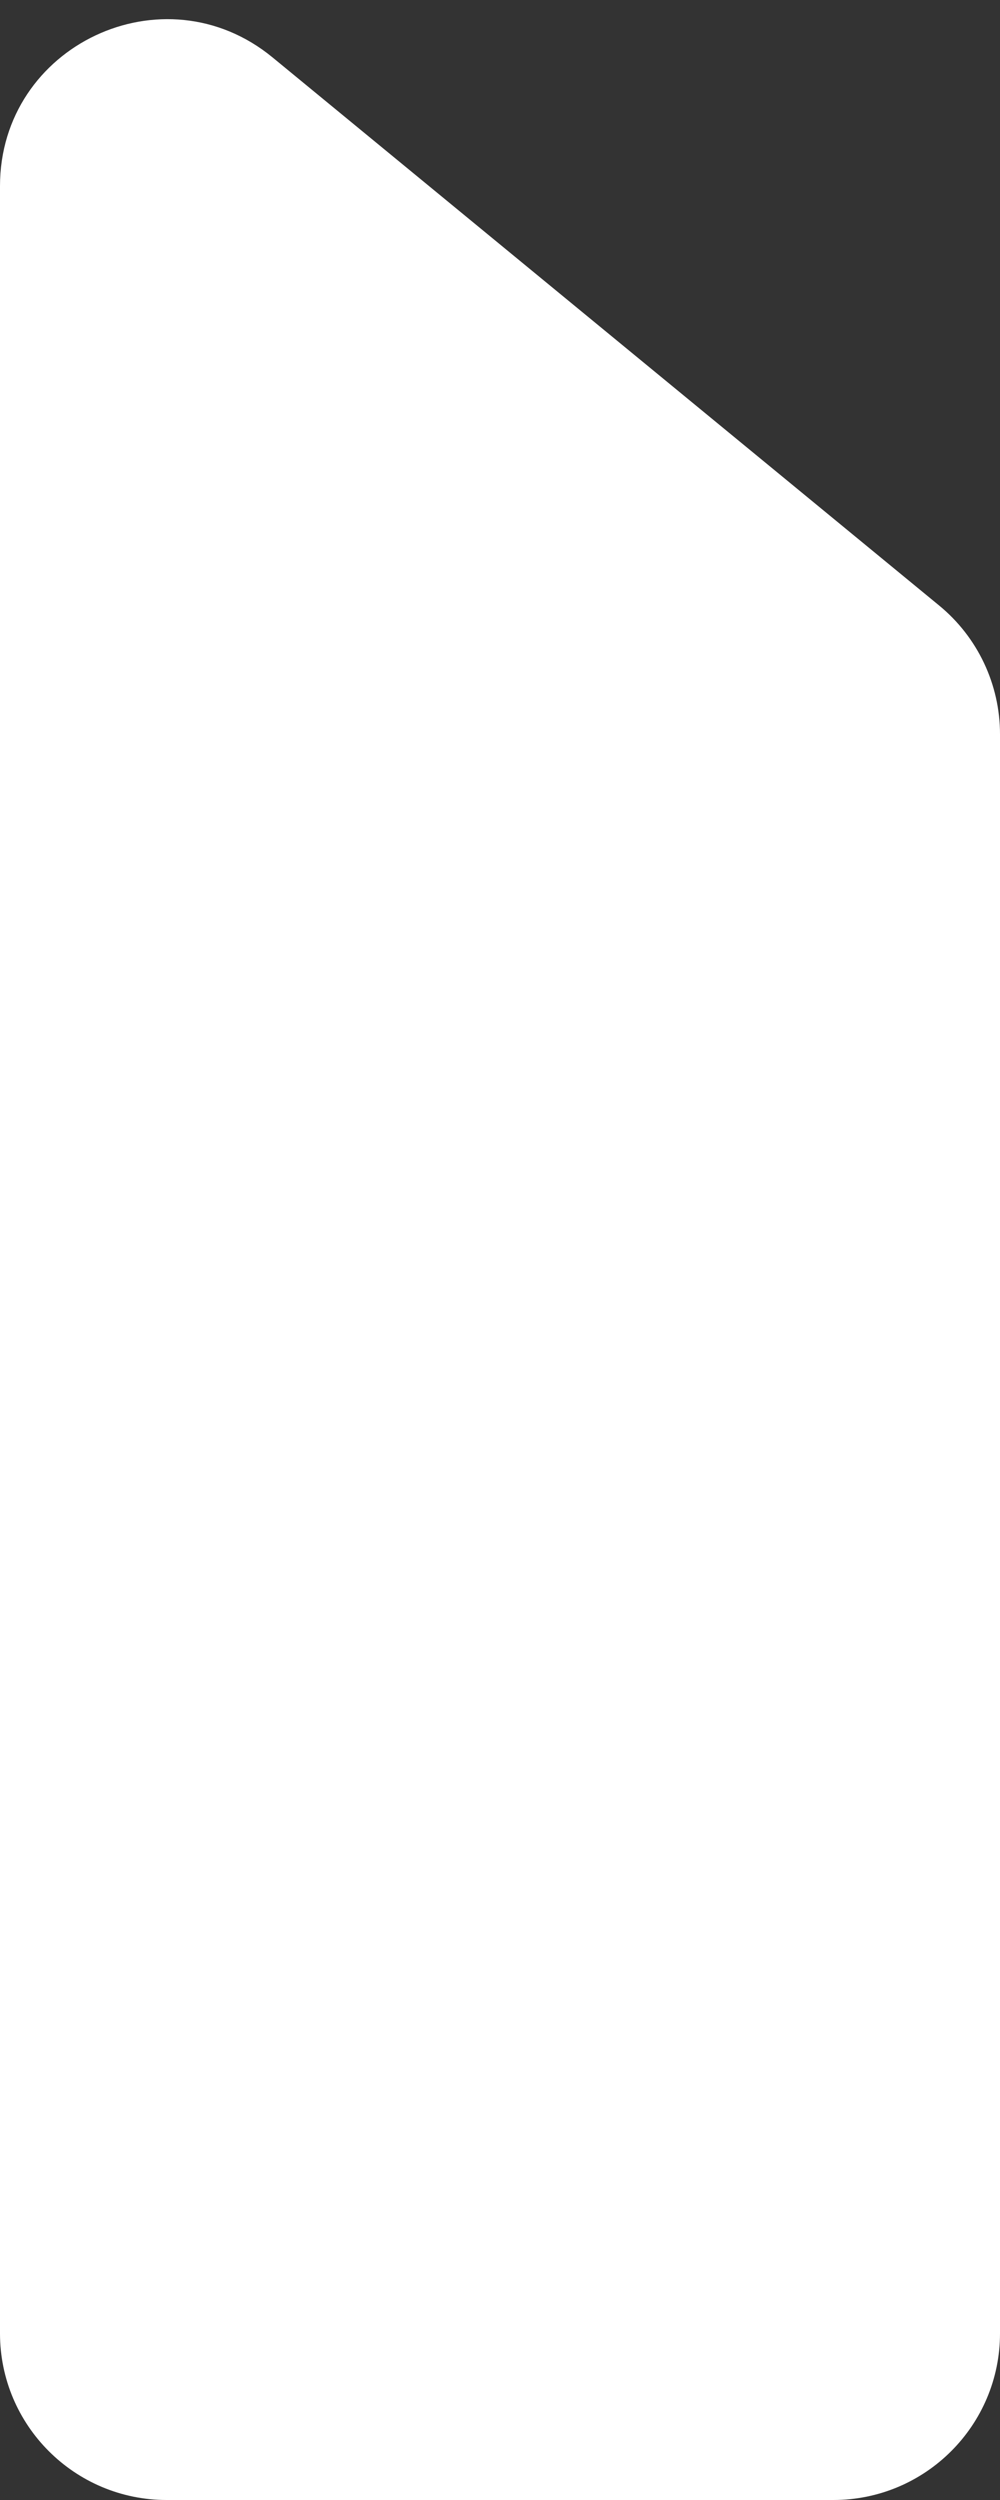 <?xml version="1.0" encoding="UTF-8"?> <svg xmlns="http://www.w3.org/2000/svg" width="30" height="75" viewBox="0 0 30 75" fill="none"><rect x="0" y="0" width="30" height="75" fill="#333333" stroke="none"/> <path d="M0 5.584C0 1.36 4.913 -0.96 8.176 1.722L28.175 18.166C29.331 19.116 30 20.533 30 22.029V70C30 72.761 27.761 75 25 75H5C2.239 75 0 72.761 0 70V5.584Z" fill="white"></path> </svg> 